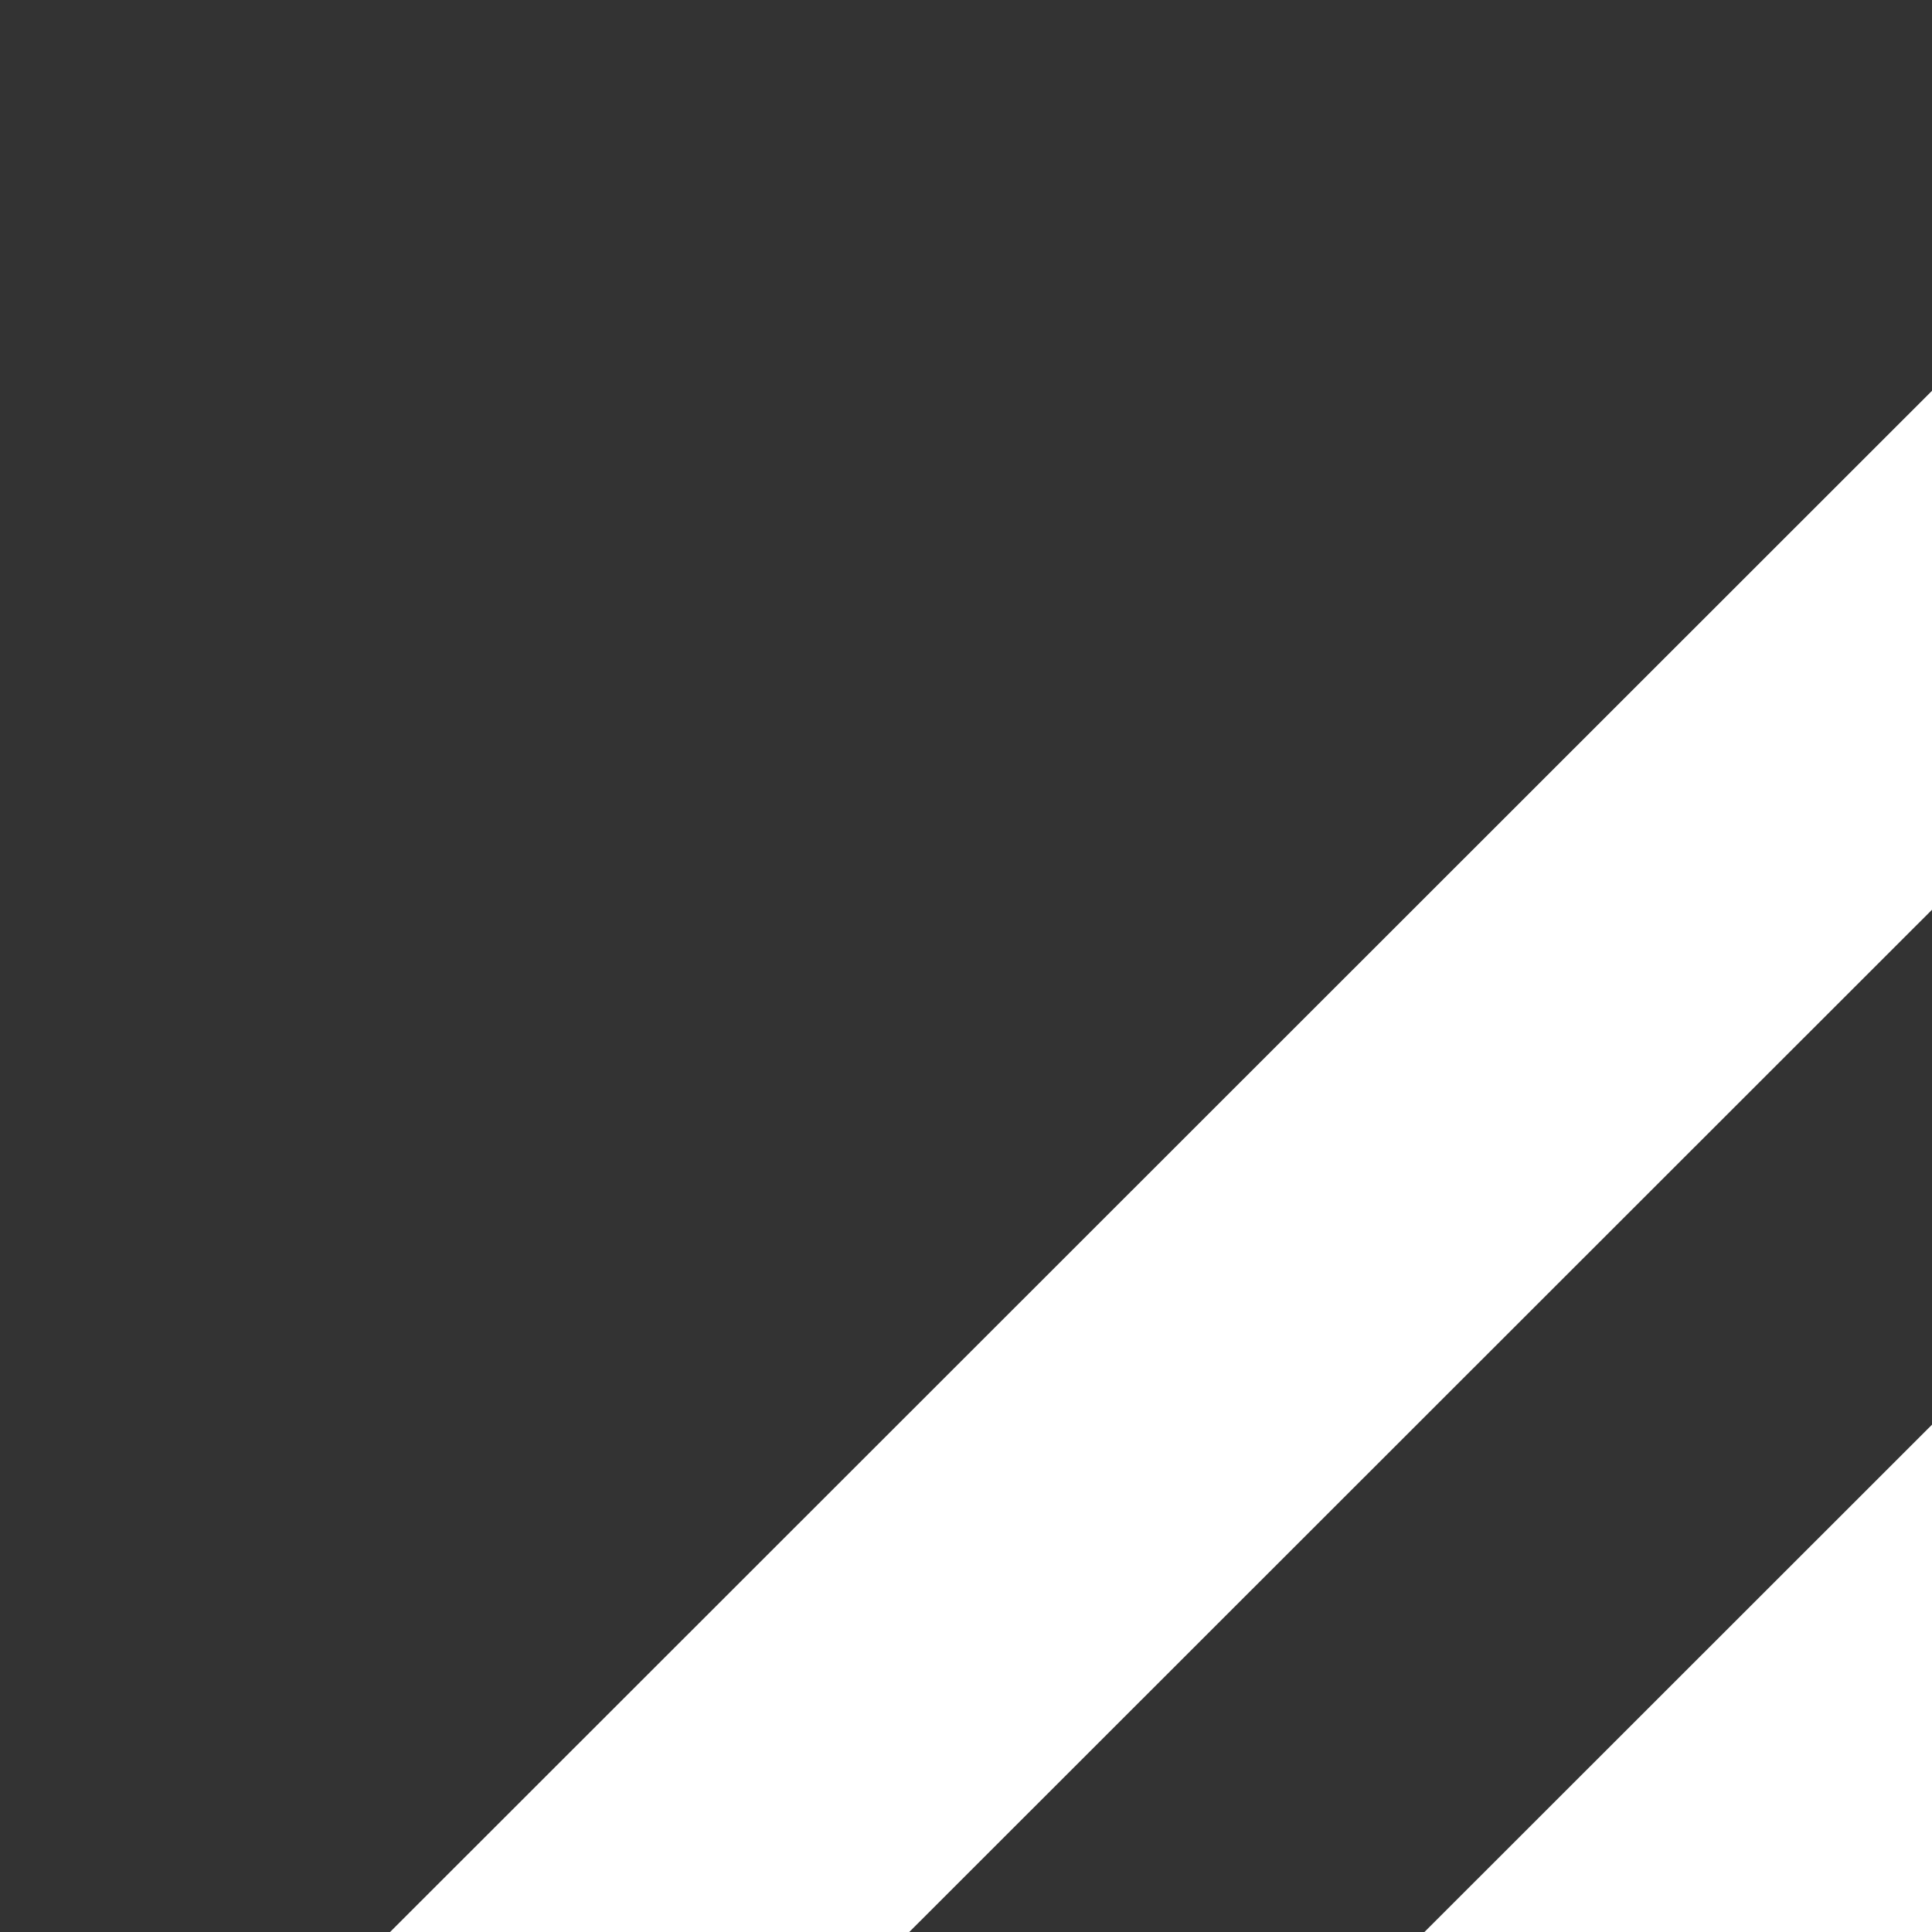 <svg xmlns="http://www.w3.org/2000/svg" width="700" height="700" viewBox="0 0 700 700">
  <rect x="0" y="0" width="700" height="700" fill="#333333" stroke="none"/>
  <defs>
    <style>
      .cls-1 {
        fill: #fff;
        fill-rule: evenodd;
      }
    </style>
  </defs>
  <path class="cls-1" d="M60.189,781.105L806.16,35.48l94.024,94.047L154.214,875.151Z"/>
  <path id="Rectangle_3_copy" data-name="Rectangle 3 copy" class="cls-1" d="M164.015,1051.93L909.986,306.3l94.024,94.046L258.04,1145.97Z"/>
</svg>
